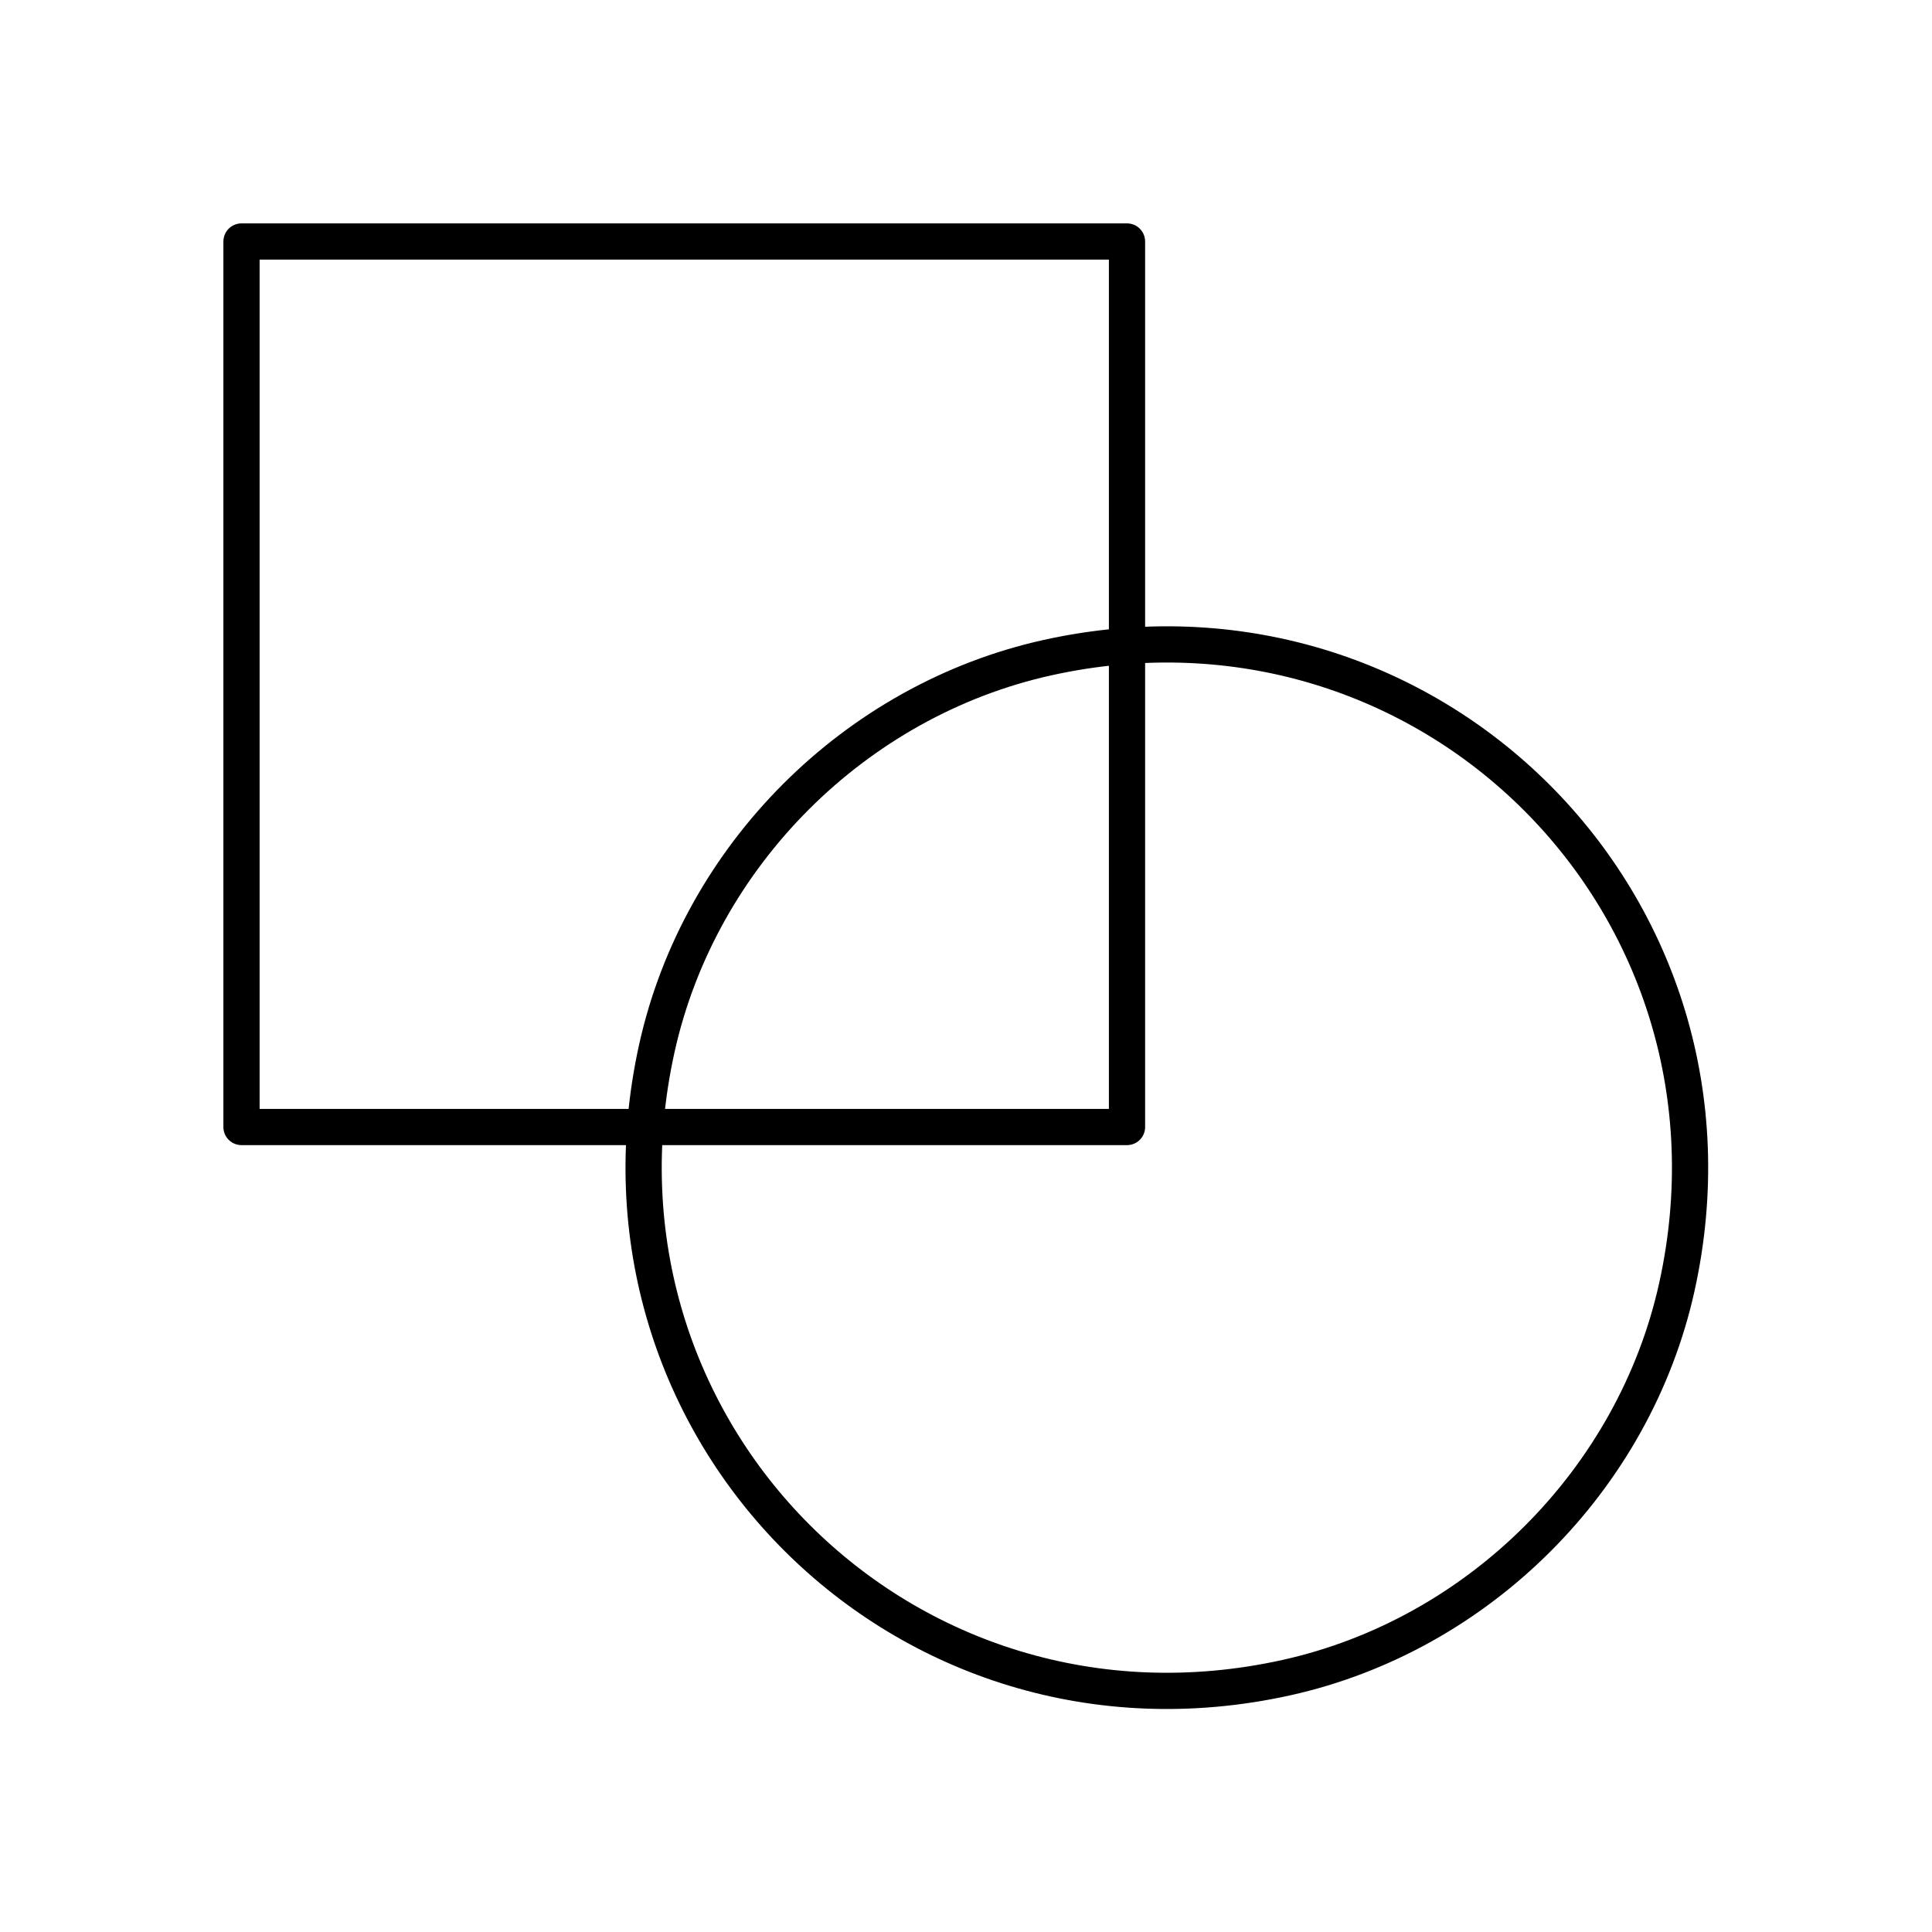 <?xml version="1.0"?>
<svg xmlns="http://www.w3.org/2000/svg" width="80" height="80" viewBox="0 0 80 80" fill="none">
<g clip-path="url(#clip0_279_1888)">
<path d="M46.667 46.667H10V10H46.667V46.667Z" stroke="#08111B" style="stroke:#08111B;stroke:color(display-p3 0.031 0.067 0.106);stroke-opacity:1;" stroke-width="1.5" stroke-linecap="round" stroke-linejoin="round"/>
<path d="M43.367 27.233C59.167 23.733 72.933 37.5 69.433 53.3C67.667 61.267 61.233 67.7 53.267 69.467C37.467 72.967 23.7 59.2 27.2 43.4C28.967 35.433 35.4 29 43.367 27.233Z" stroke="#08111B" style="stroke:#08111B;stroke:color(display-p3 0.031 0.067 0.106);stroke-opacity:1;" stroke-width="1.5" stroke-linecap="round" stroke-linejoin="round"/>
</g>
<defs>
<clipPath id="clip0_279_1888">
<rect width="80" height="80" fill="white" style="fill:white;fill-opacity:1;"/>
</clipPath>
</defs>
</svg>
